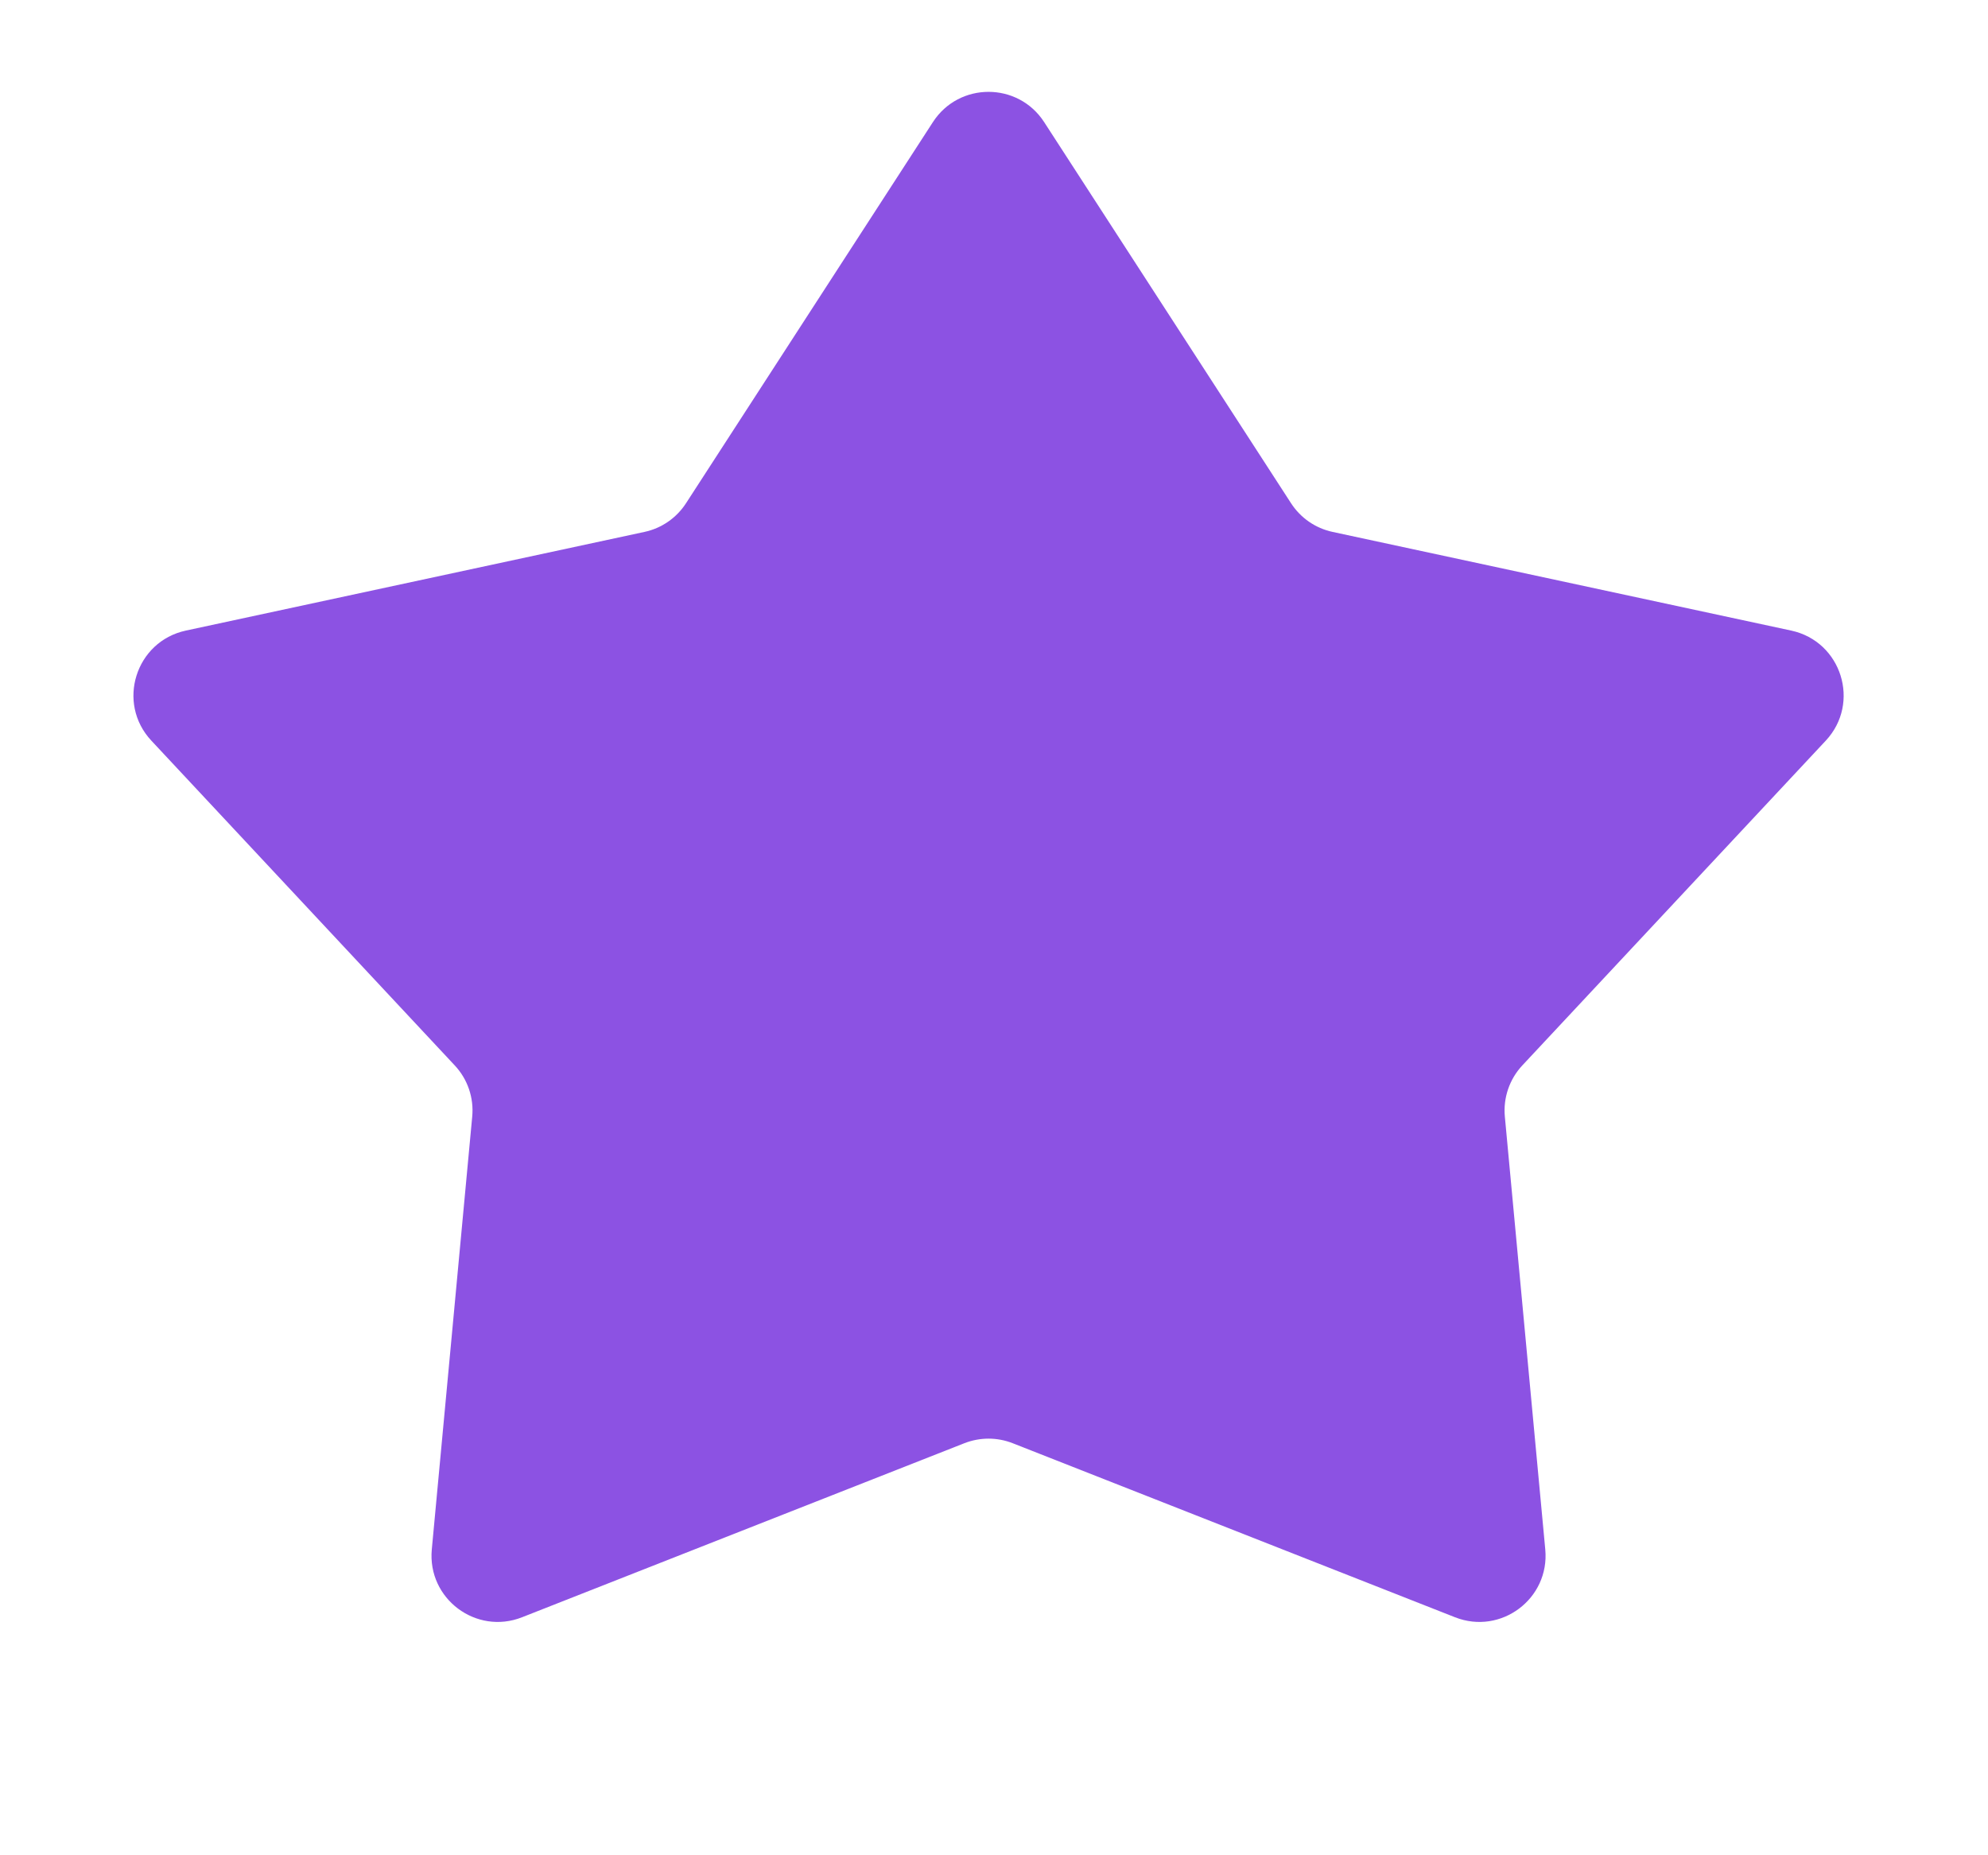 <?xml version="1.0" encoding="UTF-8"?> <svg xmlns="http://www.w3.org/2000/svg" width="30" height="28" viewBox="0 0 30 28" fill="none"> <path d="M14.078 1.843C14.472 1.234 15.363 1.234 15.757 1.843L19.482 7.594C19.626 7.817 19.852 7.973 20.111 8.028L27.031 9.517C27.791 9.681 28.082 10.61 27.552 11.178L22.974 16.078C22.779 16.286 22.682 16.569 22.709 16.853L23.319 23.385C23.388 24.127 22.651 24.681 21.957 24.408L15.284 21.782C15.049 21.689 14.787 21.689 14.551 21.782L7.878 24.408C7.185 24.681 6.447 24.127 6.516 23.385L7.126 16.853C7.153 16.569 7.057 16.286 6.861 16.078L2.284 11.178C1.753 10.61 2.045 9.681 2.804 9.517L9.724 8.028C9.983 7.973 10.209 7.817 10.353 7.594L14.078 1.843Z" fill="#8C52E3"></path> </svg> 